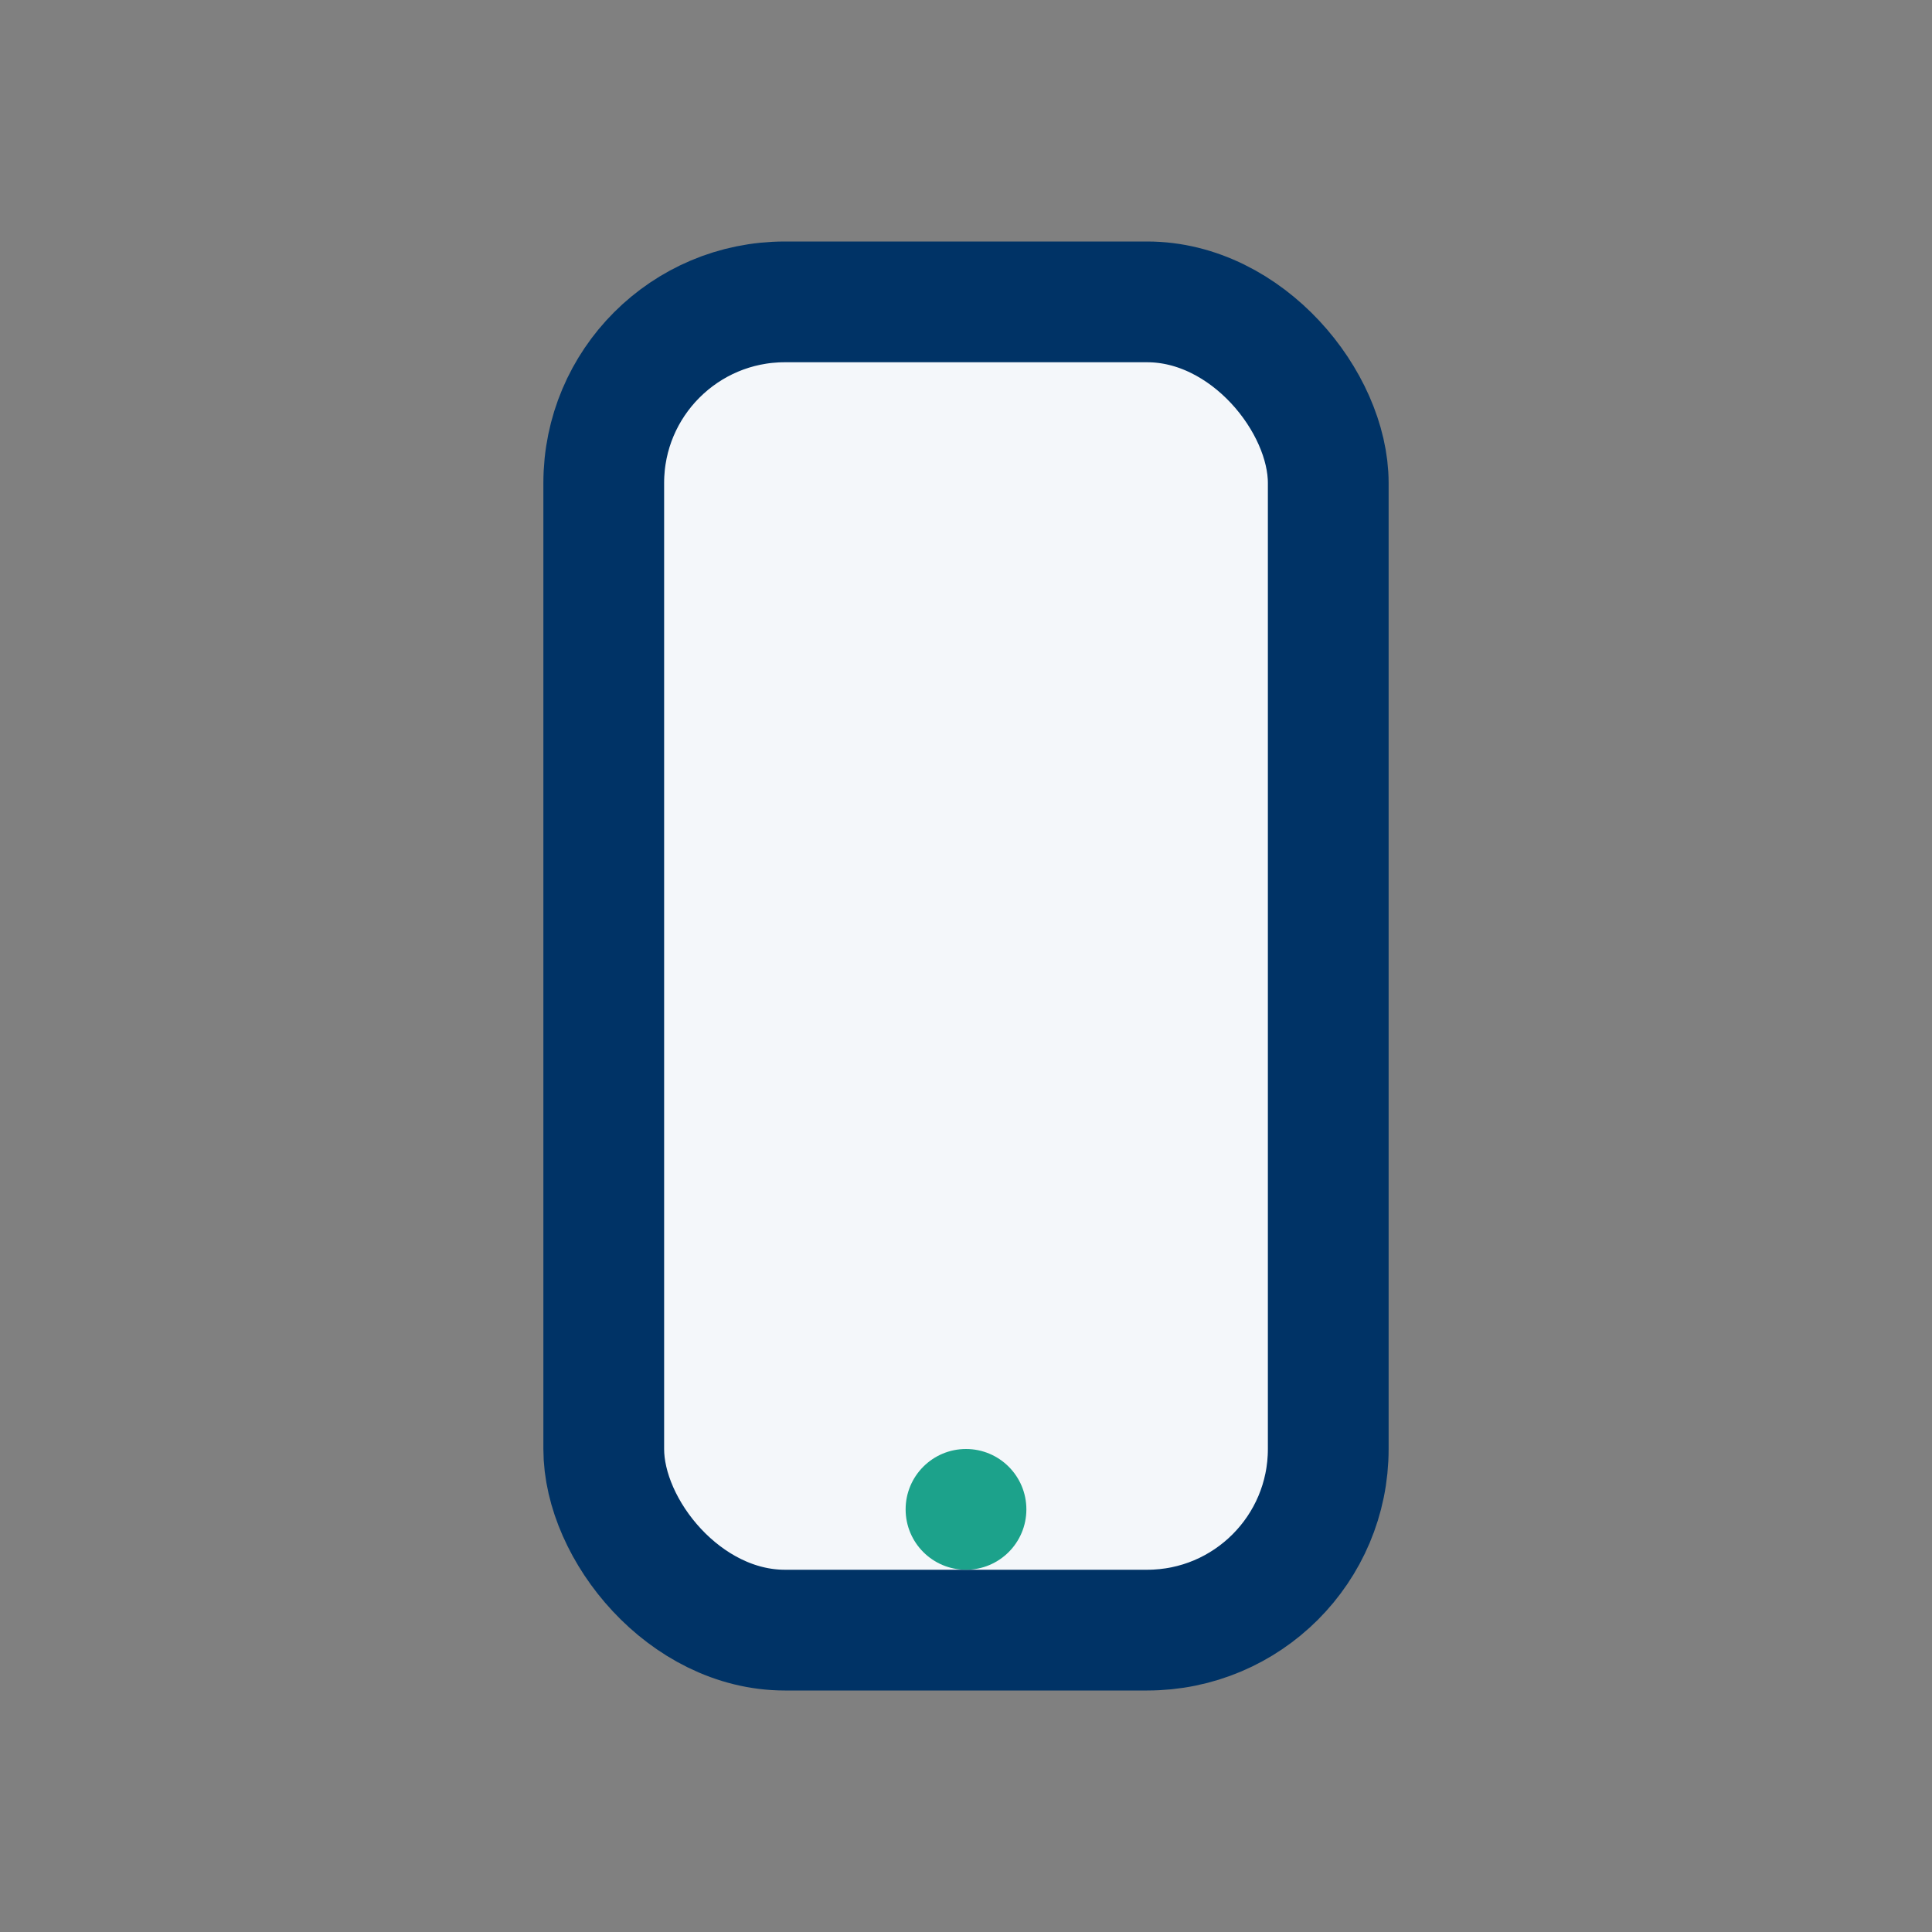 <?xml version="1.0" encoding="UTF-8"?>
<svg xmlns="http://www.w3.org/2000/svg" width="32" height="32" viewBox="0 0 32 32"><rect x="0" y="0" width="32" height="32" fill="#808080" stroke="none"/><rect x="10" y="5" width="12" height="22" rx="3" fill="#F4F7FA" stroke="#003366" stroke-width="2"/><circle cx="16" cy="25" r="1" fill="#1CA28B"/></svg>